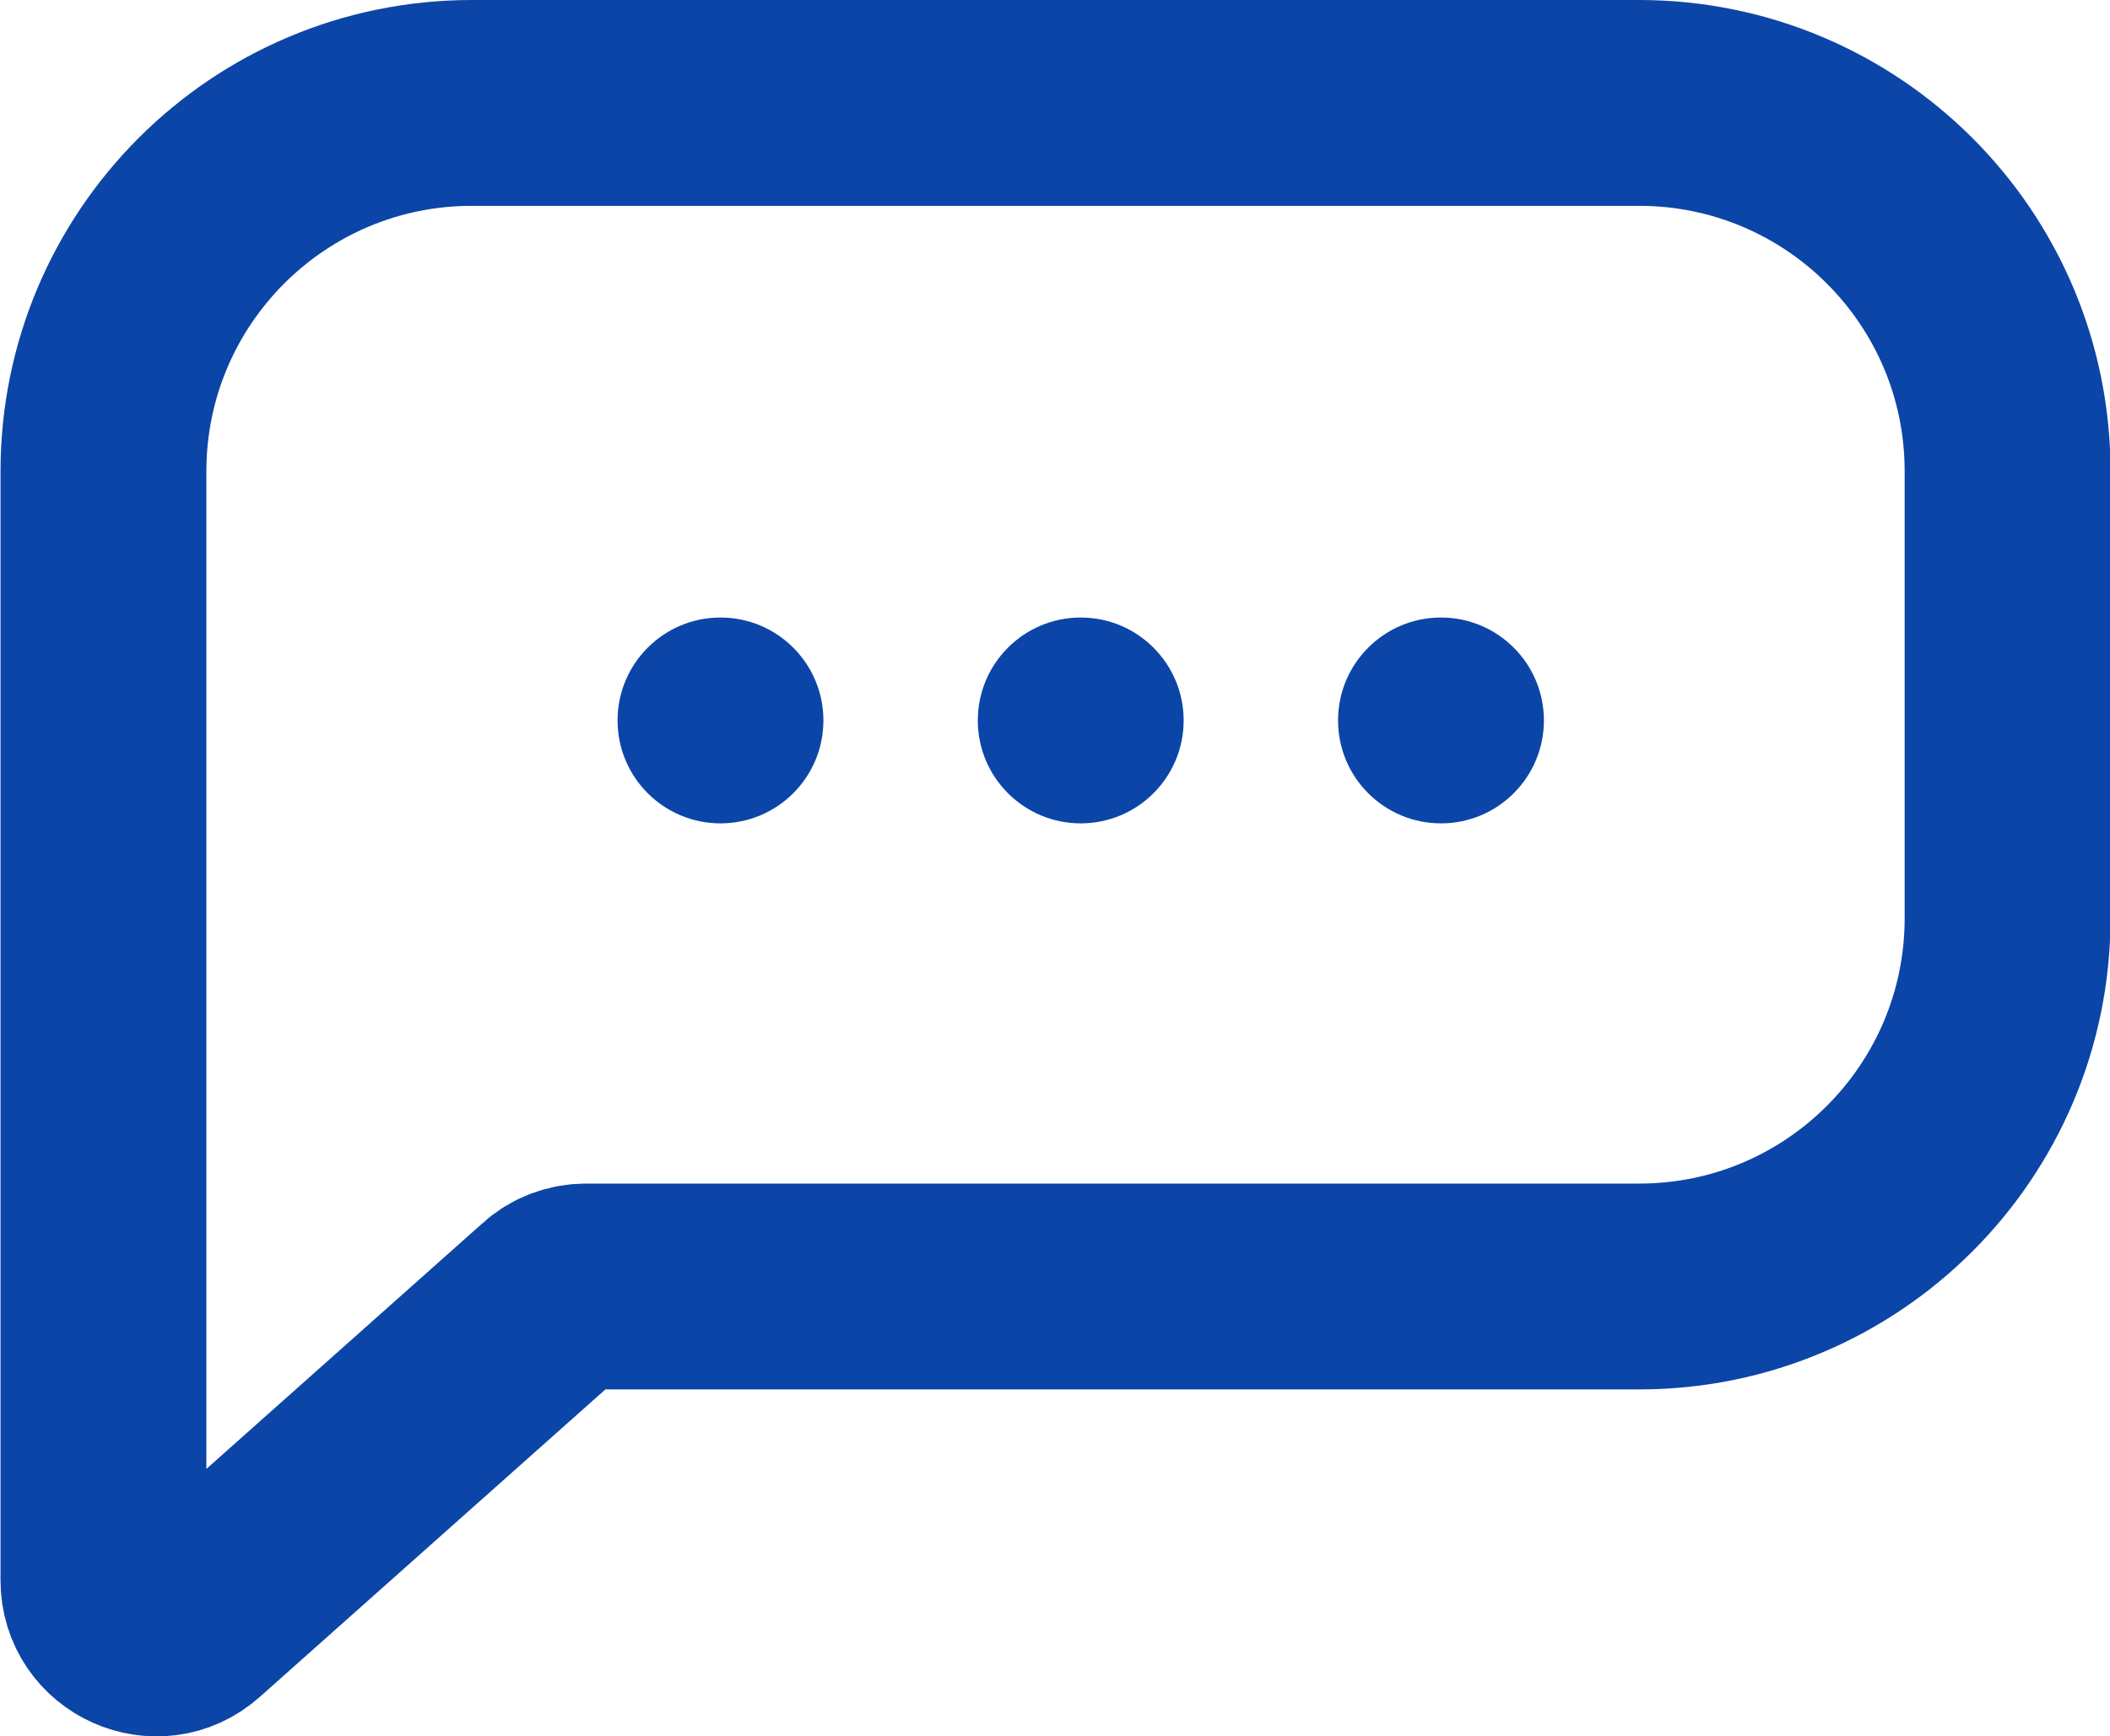 <?xml version="1.0" encoding="UTF-8"?>
<svg id="_レイヤー_2" data-name="レイヤー 2" xmlns="http://www.w3.org/2000/svg" viewBox="0 0 41 33.74">
  <defs>
    <style>
      .cls-1 {
        fill: none;
        stroke: #0c45a8;
        stroke-miterlimit: 10;
        stroke-width: 4px;
      }

      .cls-2 {
        fill: #0c45a8;
      }
    </style>
  </defs>
  <g id="_メニュー" data-name="メニュー">
    <g>
      <path class="cls-1" d="M31.84,25H11.39c-.25,0-.5.09-.68.26l-6.99,6.22c-.66.59-1.71.12-1.71-.77V9.16c0-3.95,3.2-7.16,7.16-7.16h22.68c3.95,0,7.16,3.2,7.16,7.16v8.68c0,3.95-3.2,7.16-7.16,7.16Z"/>
      <circle class="cls-2" cx="14" cy="14" r="2"/>
      <circle class="cls-2" cx="21" cy="14" r="2"/>
      <circle class="cls-2" cx="28" cy="14" r="2"/>
    </g>
  </g>
</svg>